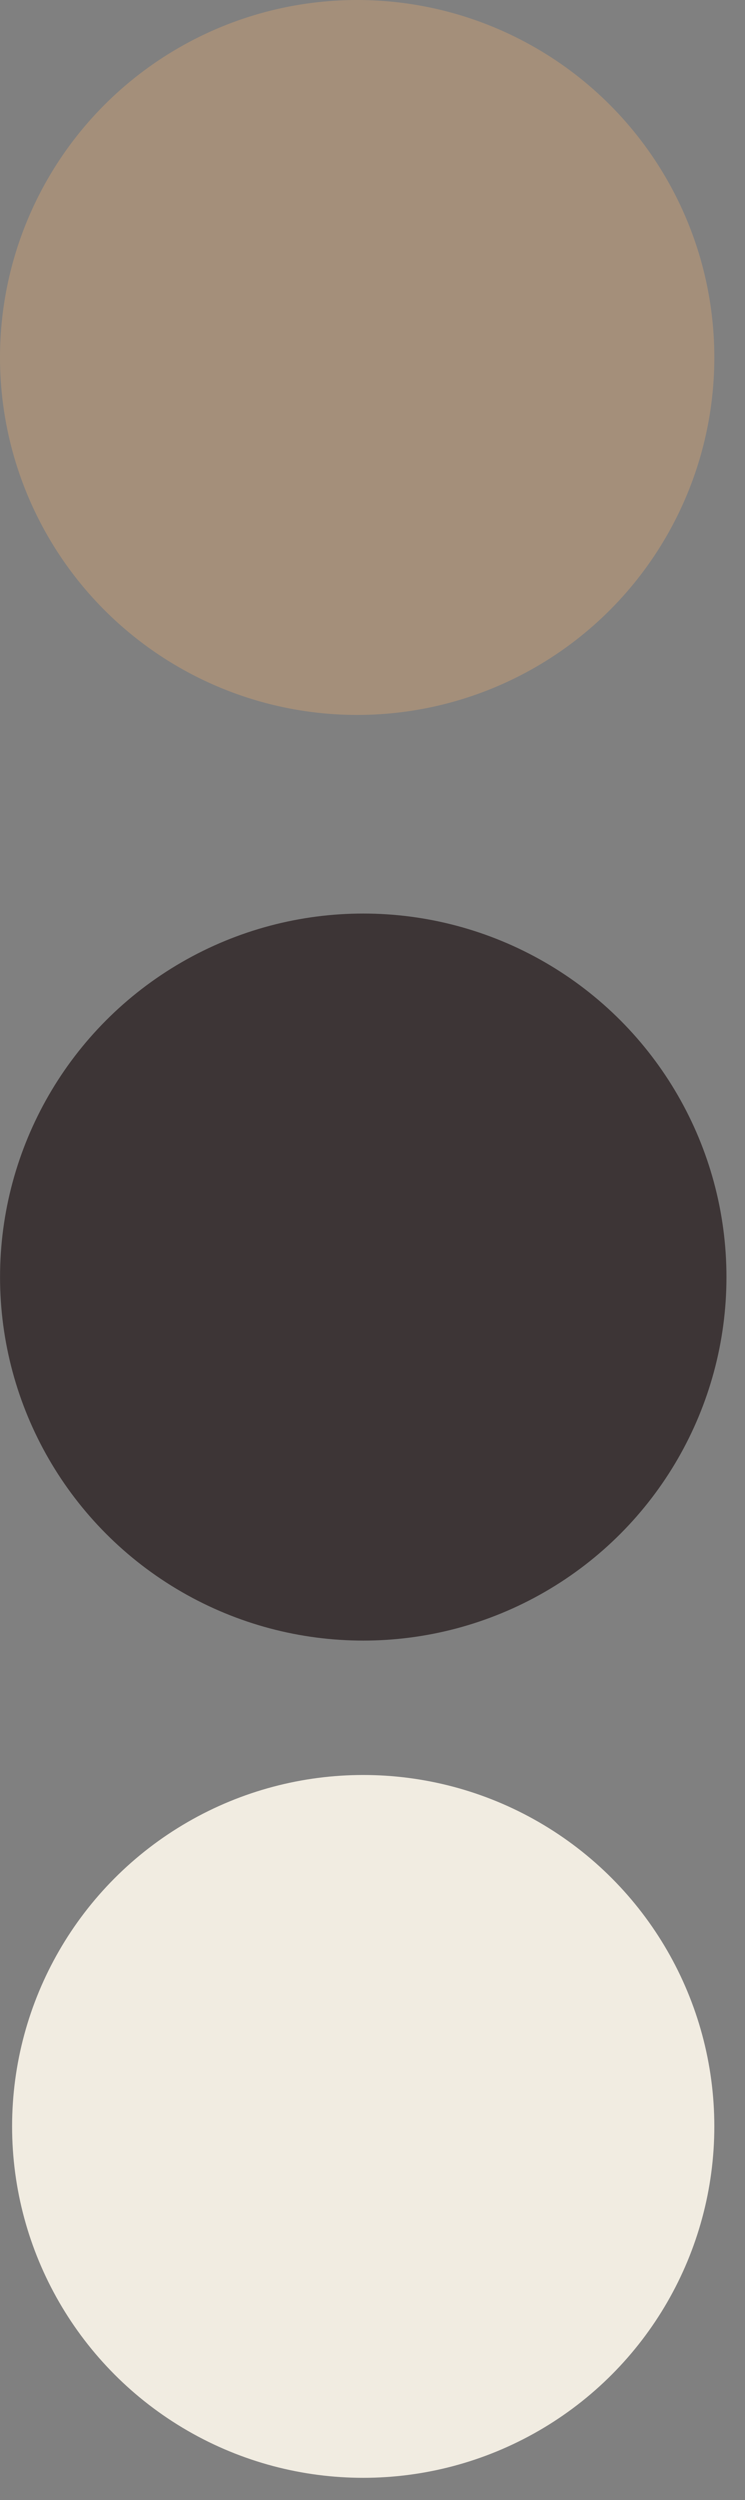 <svg width="17" height="57" viewBox="0 0 17 57" fill="none" xmlns="http://www.w3.org/2000/svg">
<rect x="0" y="0" width="17" height="57" fill="#808080" stroke="none"/>
<circle cx="8.289" cy="29.116" r="8.288" fill="#3D3536"/>
<circle cx="8.15" cy="8.15" r="8.15" fill="#A48F7A"/>
<circle cx="8.288" cy="48.48" r="8.012" fill="#F1ECE1"/>
</svg>
